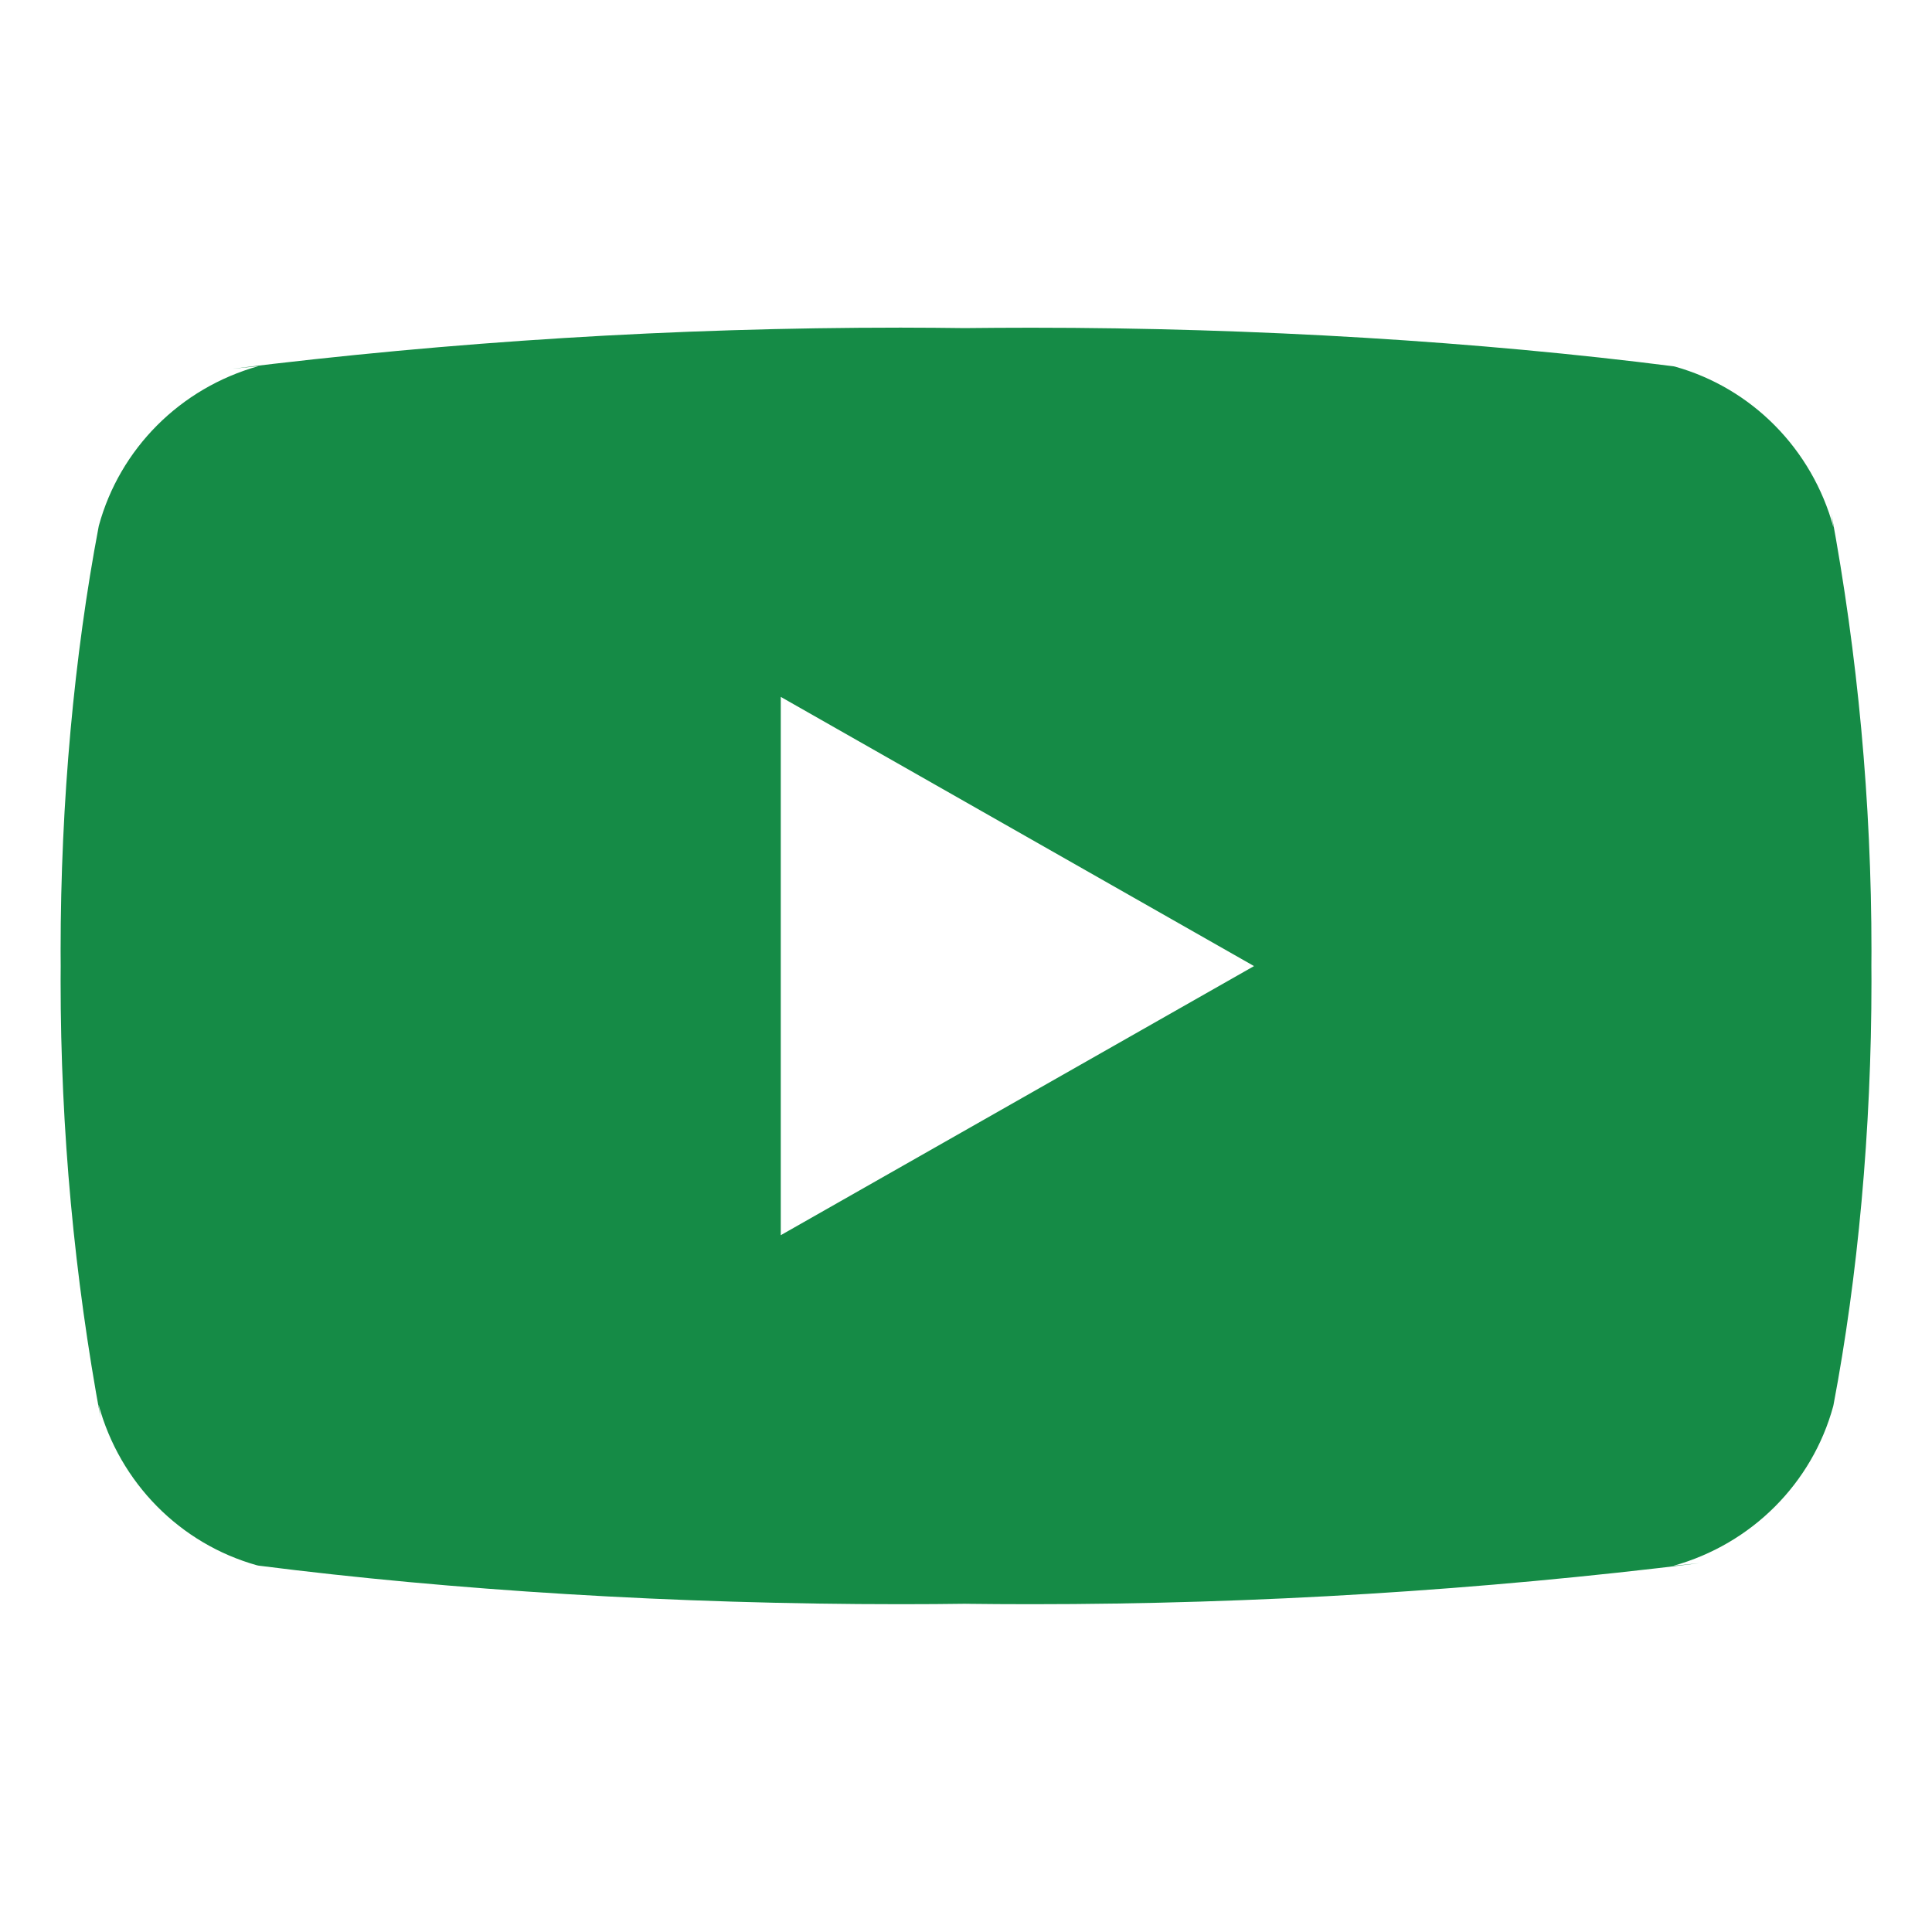 <svg width="24" height="24" viewBox="0 0 24 24" fill="none" xmlns="http://www.w3.org/2000/svg">
<path d="M9.699 15.344V8.657L15.578 12.001L9.699 15.344ZM22.776 6.551C22.51 5.576 21.76 4.821 20.807 4.554L20.787 4.55C18.392 4.245 15.622 4.071 12.811 4.071C12.526 4.071 12.241 4.073 11.956 4.076L12 4.076C11.758 4.073 11.474 4.07 11.188 4.07C8.377 4.07 5.606 4.244 2.886 4.581L3.211 4.548C2.239 4.82 1.489 5.574 1.228 6.53L1.224 6.55C0.924 8.132 0.753 9.952 0.753 11.812C0.753 11.878 0.753 11.944 0.754 12.009V11.999C0.754 12.054 0.753 12.12 0.753 12.186C0.753 14.046 0.925 15.866 1.252 17.63L1.224 17.447C1.489 18.423 2.239 19.178 3.193 19.445L3.213 19.449C5.608 19.754 8.377 19.928 11.188 19.928C11.473 19.928 11.758 19.926 12.043 19.922L12 19.923C12.241 19.926 12.526 19.928 12.811 19.928C15.623 19.928 18.394 19.754 21.114 19.418L20.788 19.451C21.762 19.179 22.512 18.425 22.773 17.468L22.777 17.449C23.077 15.867 23.248 14.047 23.248 12.188C23.248 12.122 23.248 12.056 23.247 11.99V12C23.247 11.945 23.248 11.879 23.248 11.813C23.248 9.953 23.076 8.133 22.748 6.368L22.776 6.551Z" fill="#158B46"/>
</svg>
